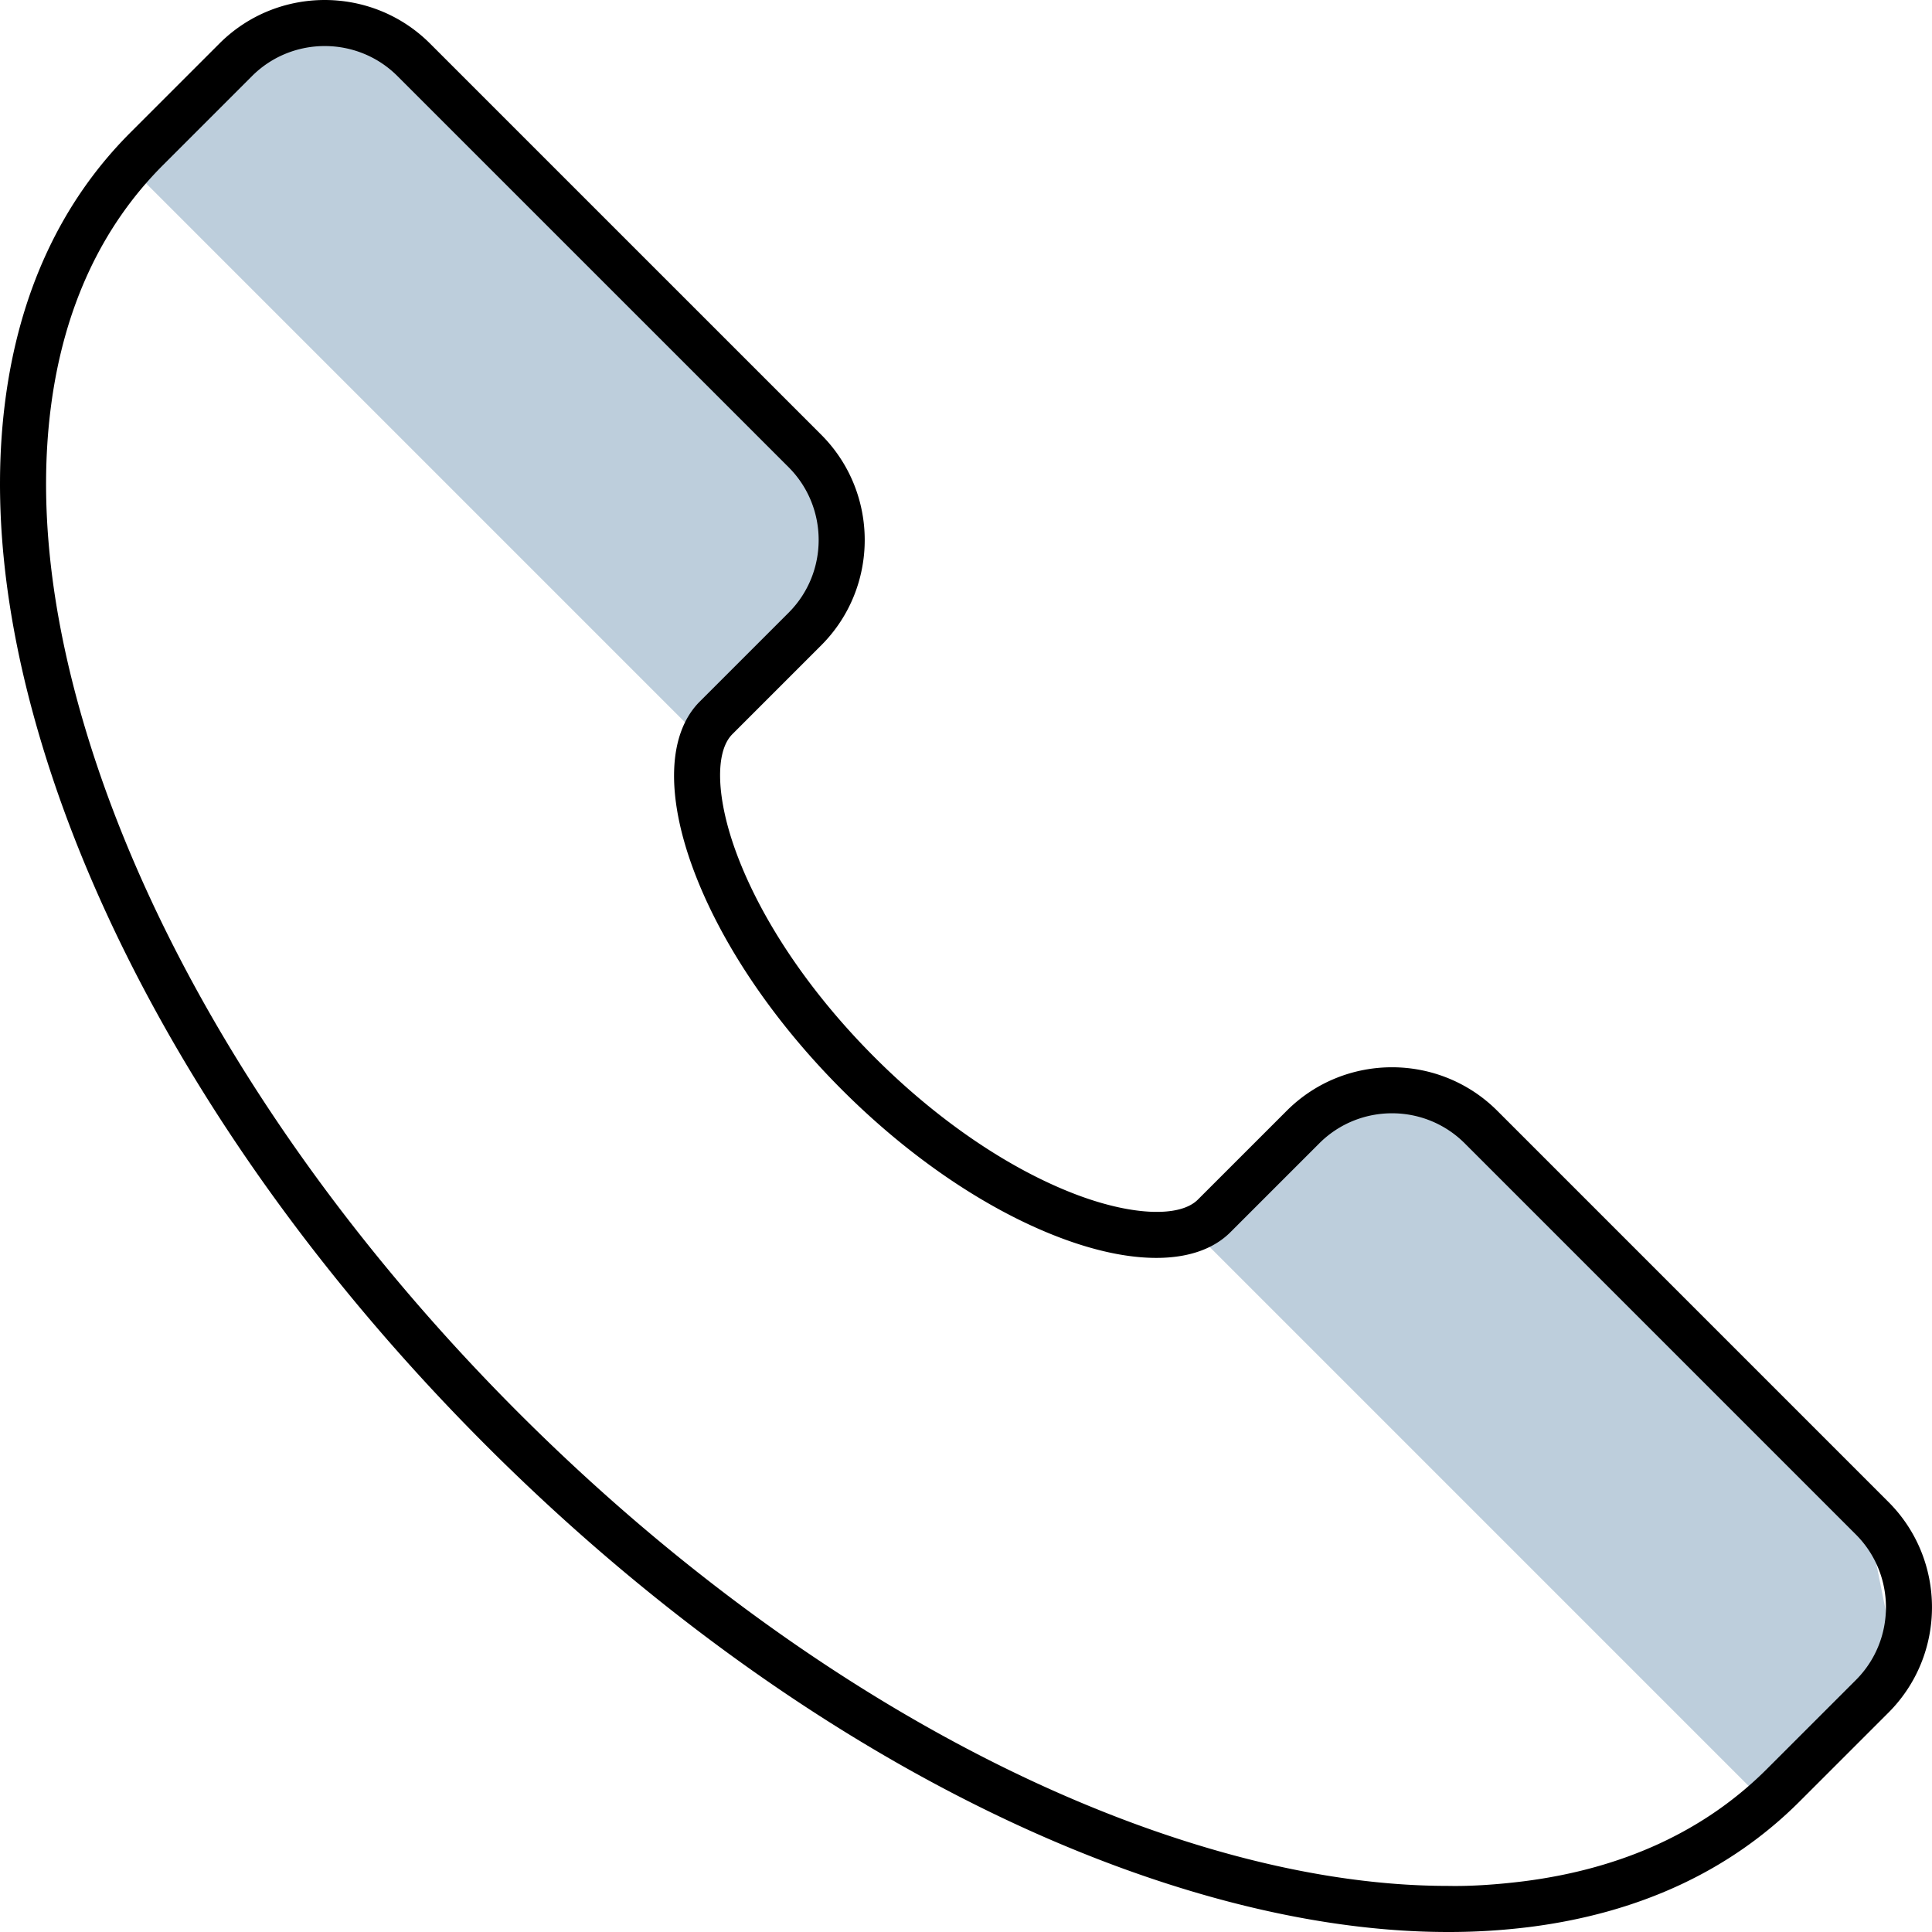 <?xml version="1.0" standalone="no"?><!DOCTYPE svg PUBLIC "-//W3C//DTD SVG 1.1//EN" "http://www.w3.org/Graphics/SVG/1.1/DTD/svg11.dtd"><svg t="1747806086700" class="icon" viewBox="0 0 1024 1024" version="1.1" xmlns="http://www.w3.org/2000/svg" p-id="1586" xmlns:xlink="http://www.w3.org/1999/xlink" width="200" height="200"><path d="M64.01 83.78l305.26 305.27 73.27-73.27-12.21-61.05L186.11 10.52l-48.84 24.42zM625.7 645.47l305.26 305.27 73.27-73.27-12.22-61.05L747.8 572.21l-48.84 24.42z" fill="#BDCEDC" p-id="1587"></path><path d="M768.07 1024h-0.58c-41.52 0-86.49-7.04-133.6-20.9-127.16-37.37-260.74-121.49-376.13-236.86C142.4 650.92 58.28 517.33 20.9 390.08 2.06 326.06-4.08 266.63 2.64 213.45c7.37-58.3 29.76-106.51 66.56-143.28l47.14-47.14c30.77-30.72 80.79-30.68 111.53-0.01l207.44 207.43c30.68 30.75 30.68 80.78 0.01 111.53l-47.16 47.16c-9.4 9.4-8.54 34.15 2.19 63.07 13.31 35.86 39.31 74.29 73.24 108.21 33.91 33.91 72.35 59.92 108.21 73.23 28.89 10.7 53.65 11.58 63.07 2.19l47.15-47.14c30.72-30.69 80.76-30.71 111.53-0.01l207.43 207.44s0.01 0 0.01 0.01c30.67 30.74 30.67 80.76 0 111.52l-47.16 47.15c-36.79 36.79-84.99 59.18-143.27 66.56a344.852 344.852 0 0 1-42.49 2.63zM172.11 24.41c-13.94 0-27.89 5.29-38.52 15.9L86.47 87.43c-32.88 32.86-52.92 76.29-59.6 129.07-6.3 49.83-0.43 105.91 17.45 166.69 36.26 123.39 118.18 253.3 230.7 365.78 112.55 112.53 242.45 194.45 365.76 230.7 44.88 13.2 87.51 19.9 126.73 19.9 12.53 0.26 26.79-0.8 39.99-2.44 52.77-6.69 96.19-26.73 129.06-59.6l47.15-47.14c21.17-21.23 21.18-55.78-0.01-77.02L776.3 605.96c-21.25-21.2-55.79-21.19-77.02 0.01l-47.14 47.13c-16.84 16.86-49.2 18.13-88.83 3.43-39.1-14.5-80.65-42.51-116.99-78.86-36.36-36.36-64.37-77.9-78.87-116.98-14.69-39.59-13.44-71.96 3.43-88.84l47.15-47.15c21.17-21.23 21.17-55.78-0.01-77.02L210.62 40.29C200 29.7 186.07 24.41 172.11 24.41z" p-id="1588"></path></svg>